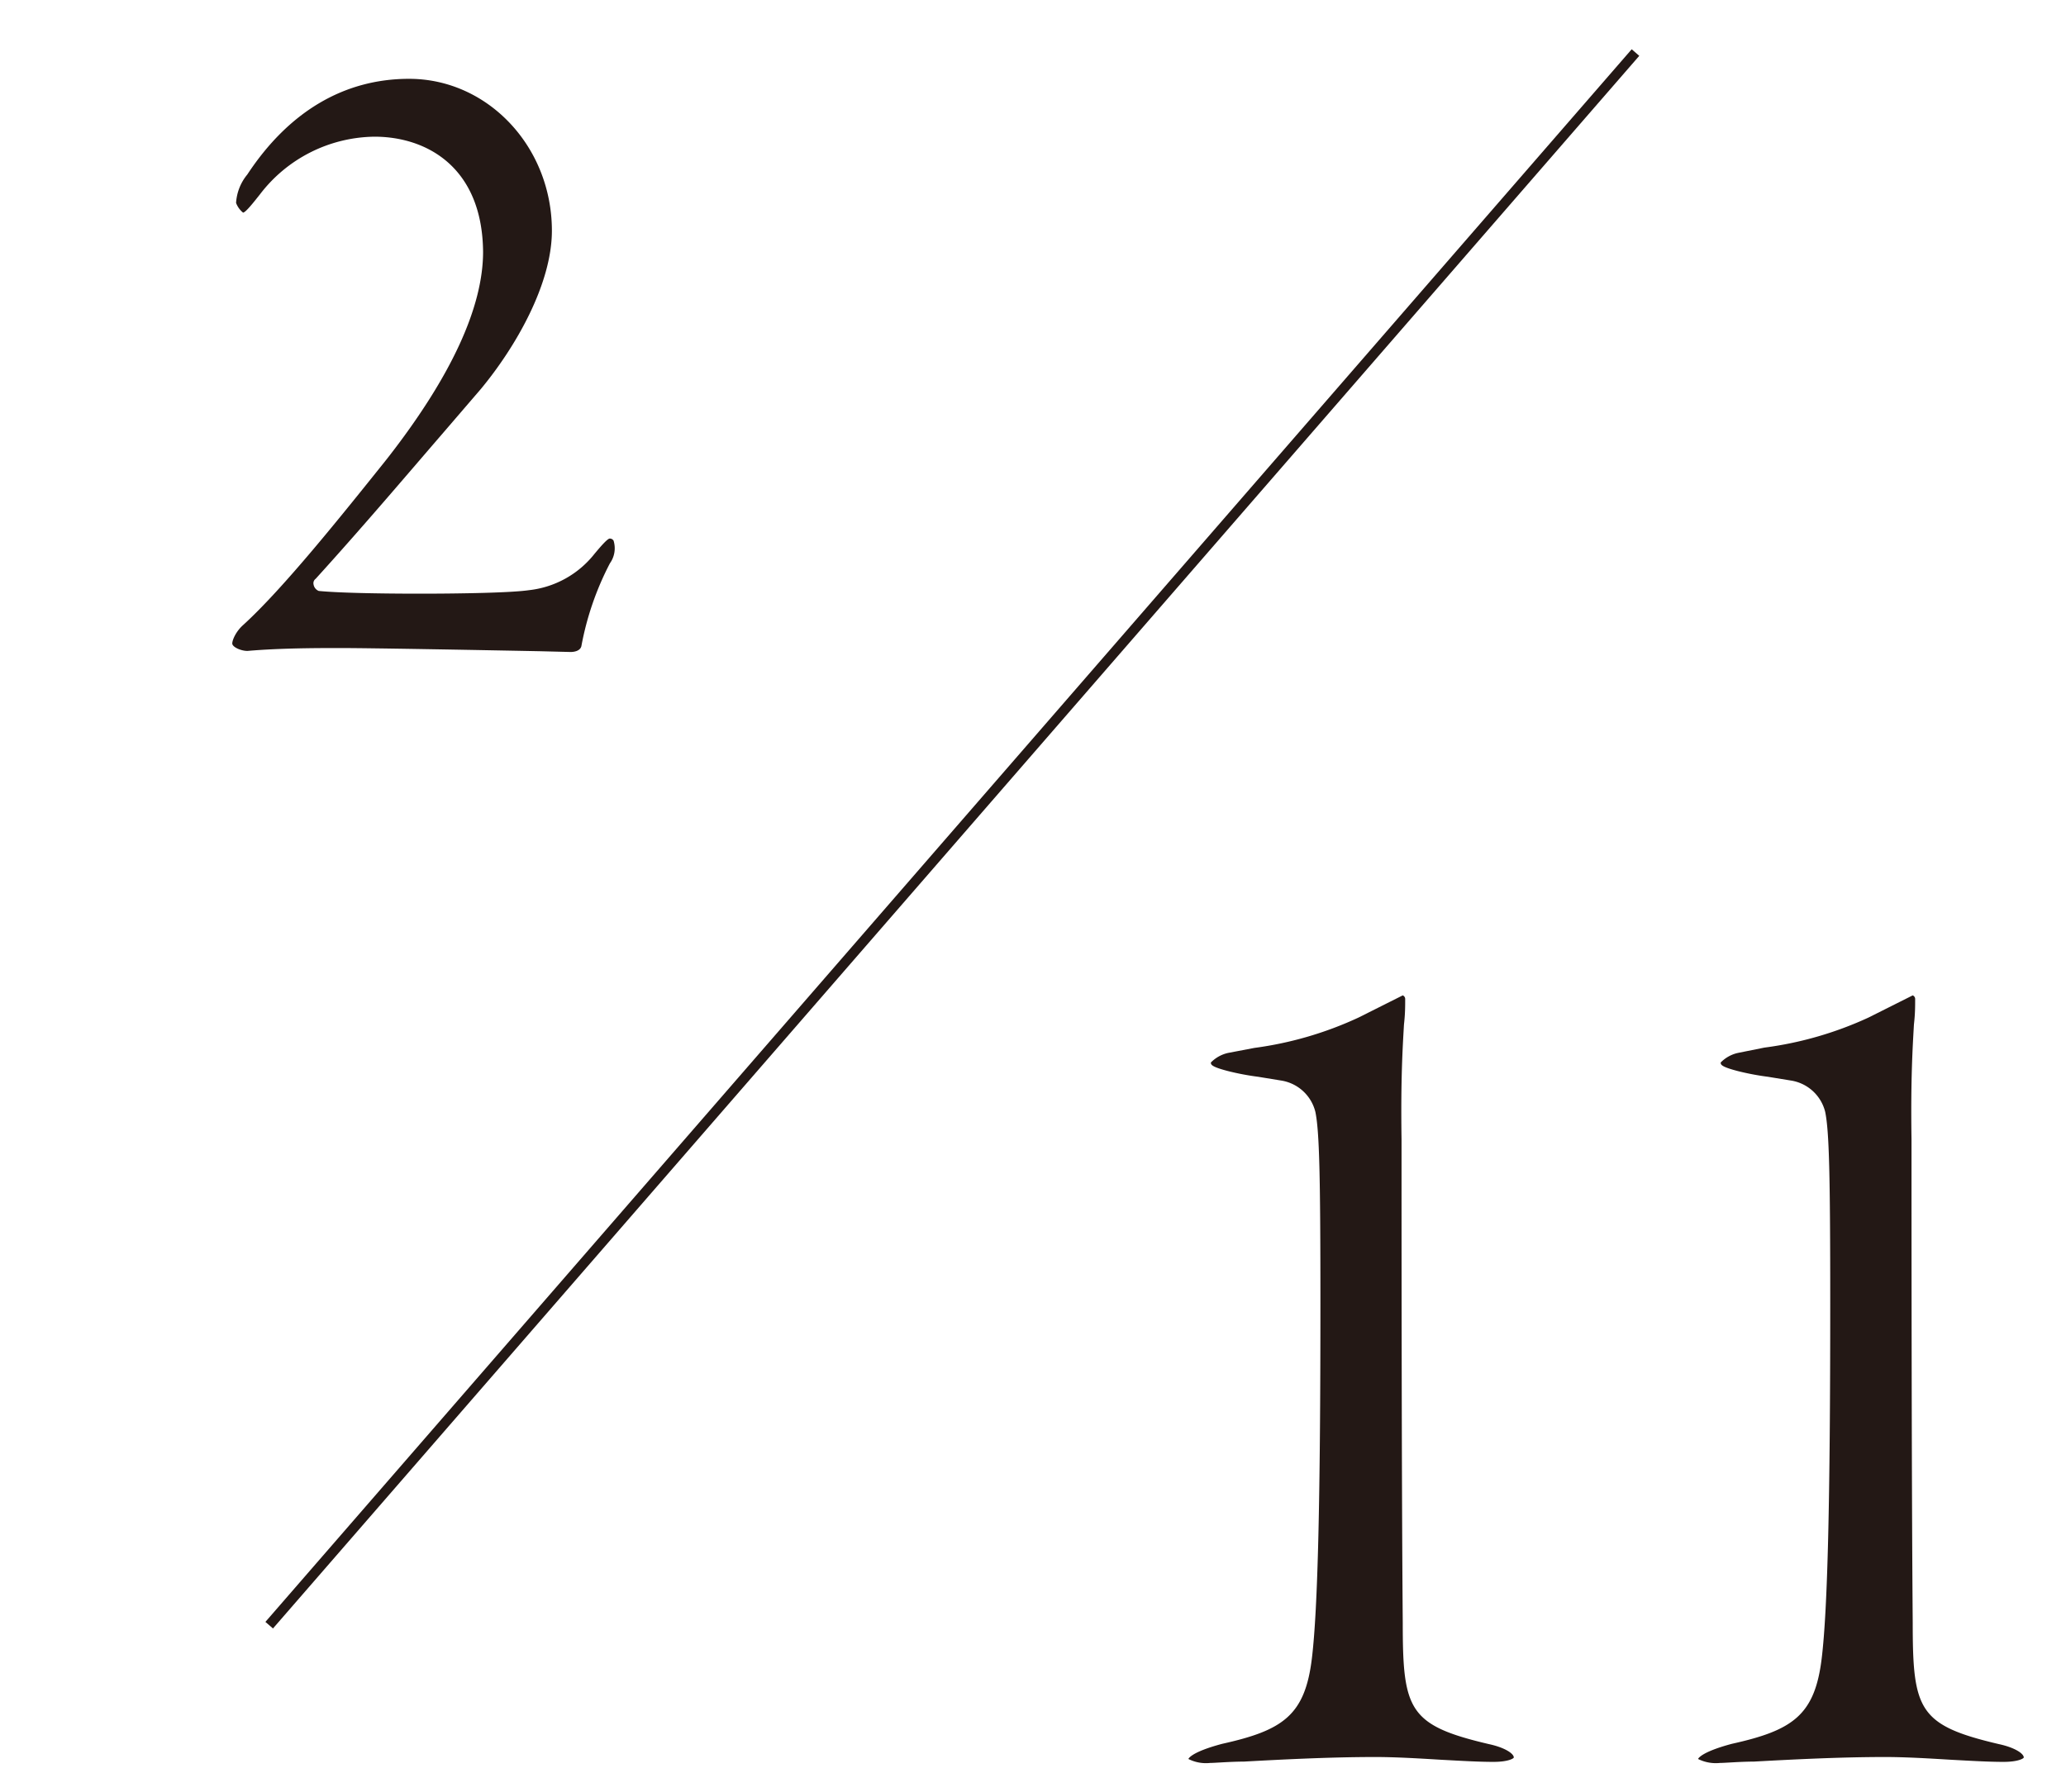 <svg xmlns="http://www.w3.org/2000/svg" viewBox="0 0 136 118"><defs><style>.a{fill:#231815;}.b{fill:none;stroke:#231815;stroke-miterlimit:10;stroke-width:0.66px;}</style></defs><title>looks-page02</title><path class="a" d="M35.56,42.88c-3.59-.07-11.07-.21-13.2-.21-1.36,0-3.9,0-6.07.19h0c-.44,0-1-.26-1-.49s.24-.79.71-1.21c2.64-2.4,6.49-7.22,9.31-10.74l.26-.33c4.13-5.31,6.23-9.86,6.23-13.51C31.75,11,28.08,9,24.65,9a9.62,9.62,0,0,0-7.54,3.8C16.76,13.24,16.17,14,16,14a1.49,1.49,0,0,1-.46-.64,3.25,3.25,0,0,1,.74-1.87C19,7.36,22.64,5.19,26.93,5.19c5.18,0,9.4,4.47,9.4,10,0,3.54-2.42,7.71-4.69,10.44l-2.45,2.85c-2.59,3-5.27,6.17-8.41,9.63a.36.36,0,0,0-.14.37.56.56,0,0,0,.34.43c1.2.12,3.74.18,6.68.18,2.71,0,6-.06,7.16-.23a6.38,6.38,0,0,0,4.32-2.4c.27-.32.83-1,1-1a.29.29,0,0,1,.25.14,1.7,1.7,0,0,1-.24,1.49,19.38,19.38,0,0,0-1.88,5.46c-.09.34-.53.38-.71.38Z"/><path class="a" d="M79.66,116.08a2.56,2.56,0,0,1-1.43-.26s.12-.44,2.23-1c4-.89,5.45-1.88,5.9-5.64.39-3.24.56-10.45.56-23.38,0-8.47-.07-11.29-.33-12.58a2.76,2.76,0,0,0-2.24-2.07l-1.53-.25a16.83,16.83,0,0,1-2-.38c-1.11-.29-1.11-.43-1.11-.56a2.27,2.27,0,0,1,1.13-.63L82.57,69a23.65,23.65,0,0,0,6.86-2l2.91-1.46a.26.26,0,0,1,.16.22c0,.51,0,1-.08,1.7-.08,1.41-.22,3.55-.16,7.55,0,5.52,0,22.34.08,31.83,0,5.75.38,6.76,5.67,8,1.07.23,1.64.63,1.64.88,0,.06-.35.29-1.34.29s-2.16-.07-3.46-.14c-1.48-.09-3-.18-4.33-.18-3.08,0-6.41.18-8.61.3C80.83,116,80,116.08,79.66,116.08Z"/><path class="a" d="M113.22,116.08a2.62,2.62,0,0,1-1.44-.26s.13-.44,2.23-1c4-.89,5.46-1.88,5.91-5.64.39-3.23.56-10.44.56-23.38,0-8.47-.07-11.29-.33-12.58a2.76,2.76,0,0,0-2.24-2.07l-1.53-.25a16.83,16.83,0,0,1-2-.38c-1.11-.29-1.11-.43-1.11-.56a2.27,2.27,0,0,1,1.13-.63l1.74-.35A23.62,23.62,0,0,0,123,67l2.91-1.46a.26.26,0,0,1,.16.22c0,.51,0,1-.08,1.69-.08,1.42-.22,3.56-.16,7.56,0,5.52,0,22.34.08,31.83,0,5.75.38,6.76,5.67,8,1.07.23,1.64.63,1.64.88,0,.06-.35.29-1.34.29s-2.16-.07-3.46-.14c-1.48-.09-3-.18-4.34-.18-3.08,0-6.4.18-8.6.3C114.39,116,113.59,116.08,113.22,116.08Z"/><line class="b" x1="107.66" y1="3.46" x2="17.72" y2="107.01"/></svg>